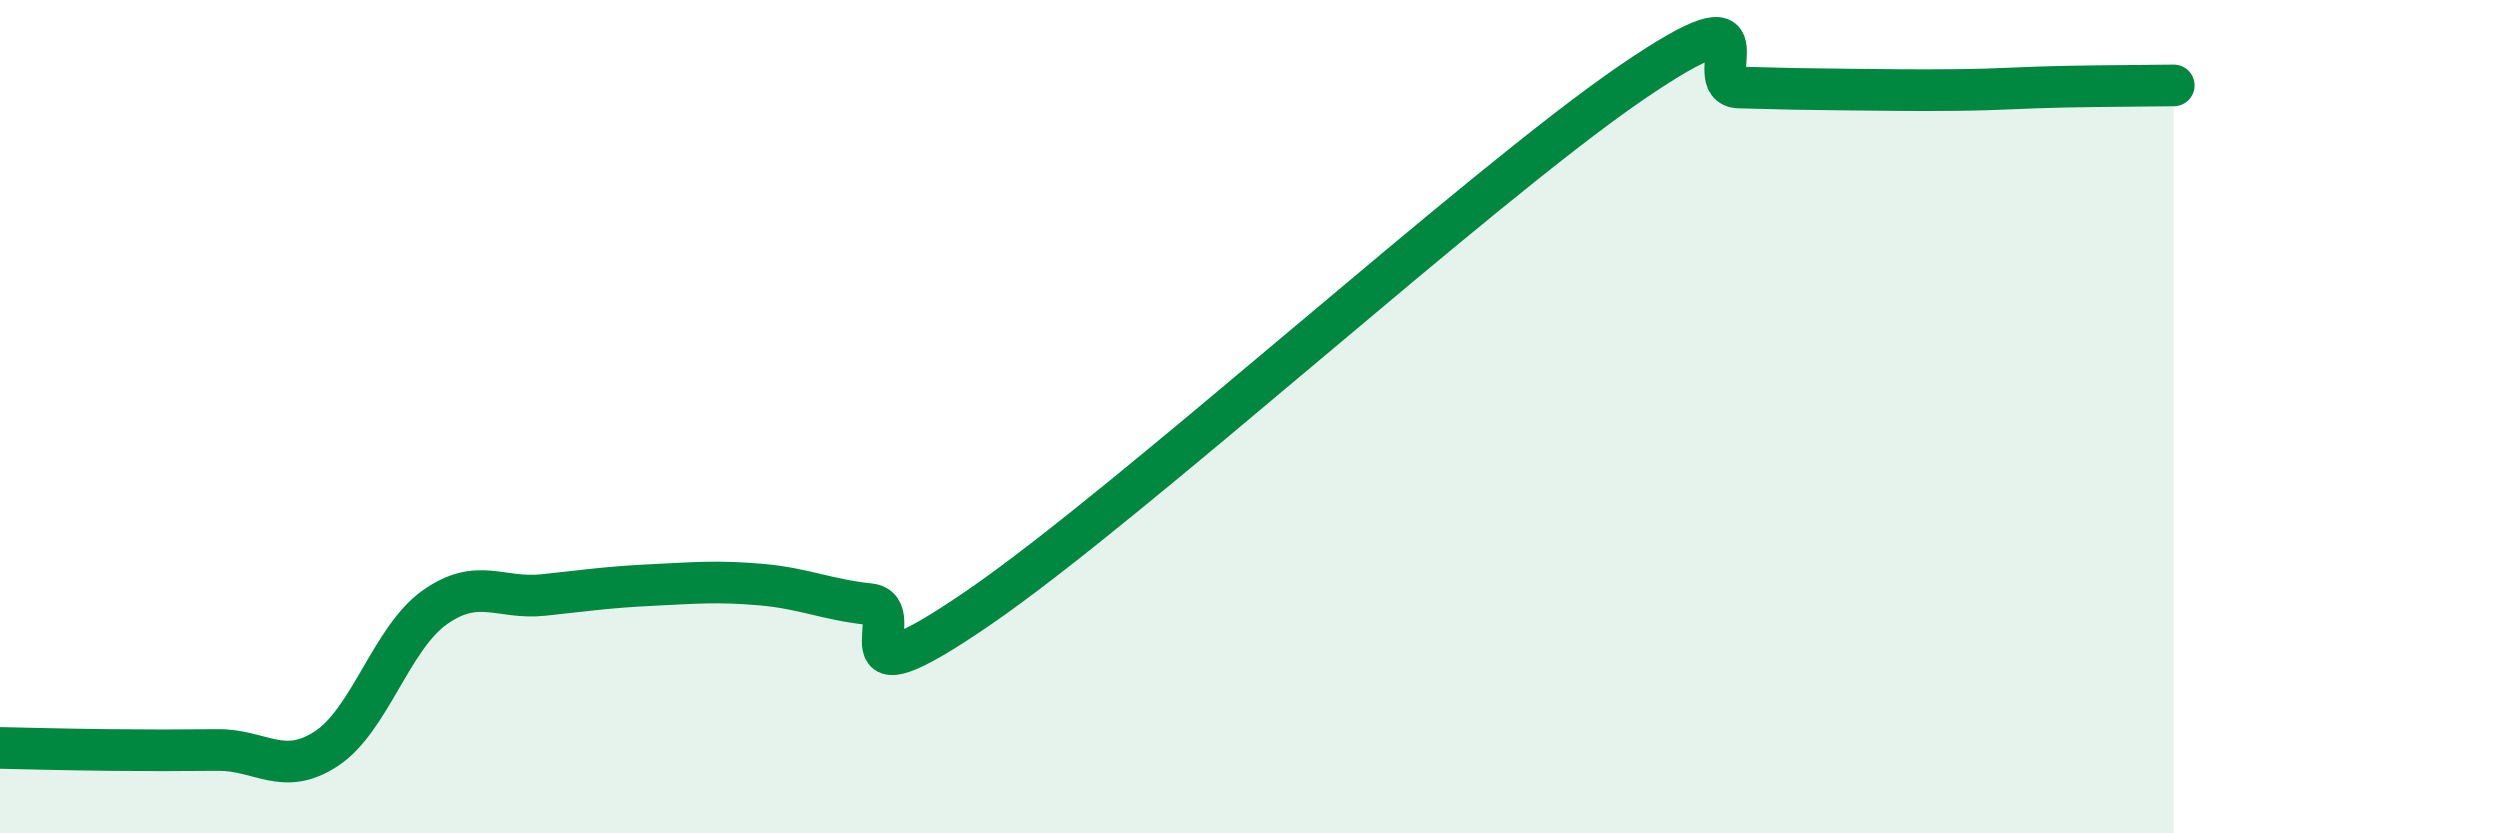
    <svg width="60" height="20" viewBox="0 0 60 20" xmlns="http://www.w3.org/2000/svg">
      <path
        d="M 0,17.95 C 0.52,17.96 1.57,17.99 2.61,18 C 3.65,18.01 4.18,18.01 5.22,18 C 6.26,17.99 6.79,18.65 7.83,17.97 C 8.87,17.29 9.39,15.32 10.43,14.58 C 11.47,13.84 12,14.39 13.04,14.28 C 14.08,14.17 14.61,14.09 15.65,14.04 C 16.69,13.99 17.22,13.94 18.26,14.03 C 19.3,14.12 19.83,14.39 20.87,14.5 C 21.91,14.61 19.83,17.09 23.48,14.59 C 27.13,12.09 35.48,4.5 39.13,2 C 42.78,-0.5 40.7,2.07 41.74,2.1 C 42.78,2.13 43.31,2.14 44.35,2.15 C 45.39,2.16 45.92,2.17 46.96,2.16 C 48,2.15 48.53,2.1 49.57,2.08 C 50.61,2.06 51.65,2.06 52.17,2.05L52.17 20L0 20Z"
        fill="#008740"
        opacity="0.1"
        stroke-linecap="round"
        stroke-linejoin="round"
      />
      <path
        d="M 0,17.95 C 0.52,17.96 1.57,17.99 2.61,18 C 3.65,18.01 4.18,18.01 5.22,18 C 6.26,17.99 6.79,18.65 7.83,17.97 C 8.87,17.29 9.39,15.32 10.43,14.58 C 11.47,13.84 12,14.39 13.04,14.28 C 14.08,14.17 14.61,14.09 15.65,14.04 C 16.69,13.99 17.22,13.94 18.26,14.03 C 19.3,14.12 19.83,14.39 20.87,14.5 C 21.91,14.61 19.83,17.09 23.48,14.59 C 27.13,12.09 35.48,4.5 39.13,2 C 42.78,-0.5 40.7,2.07 41.74,2.1 C 42.78,2.13 43.31,2.14 44.35,2.15 C 45.39,2.16 45.92,2.17 46.96,2.16 C 48,2.15 48.53,2.1 49.57,2.08 C 50.61,2.06 51.65,2.06 52.17,2.05"
        stroke="#008740"
        stroke-width="1"
        fill="none"
        stroke-linecap="round"
        stroke-linejoin="round"
      />
    </svg>
  